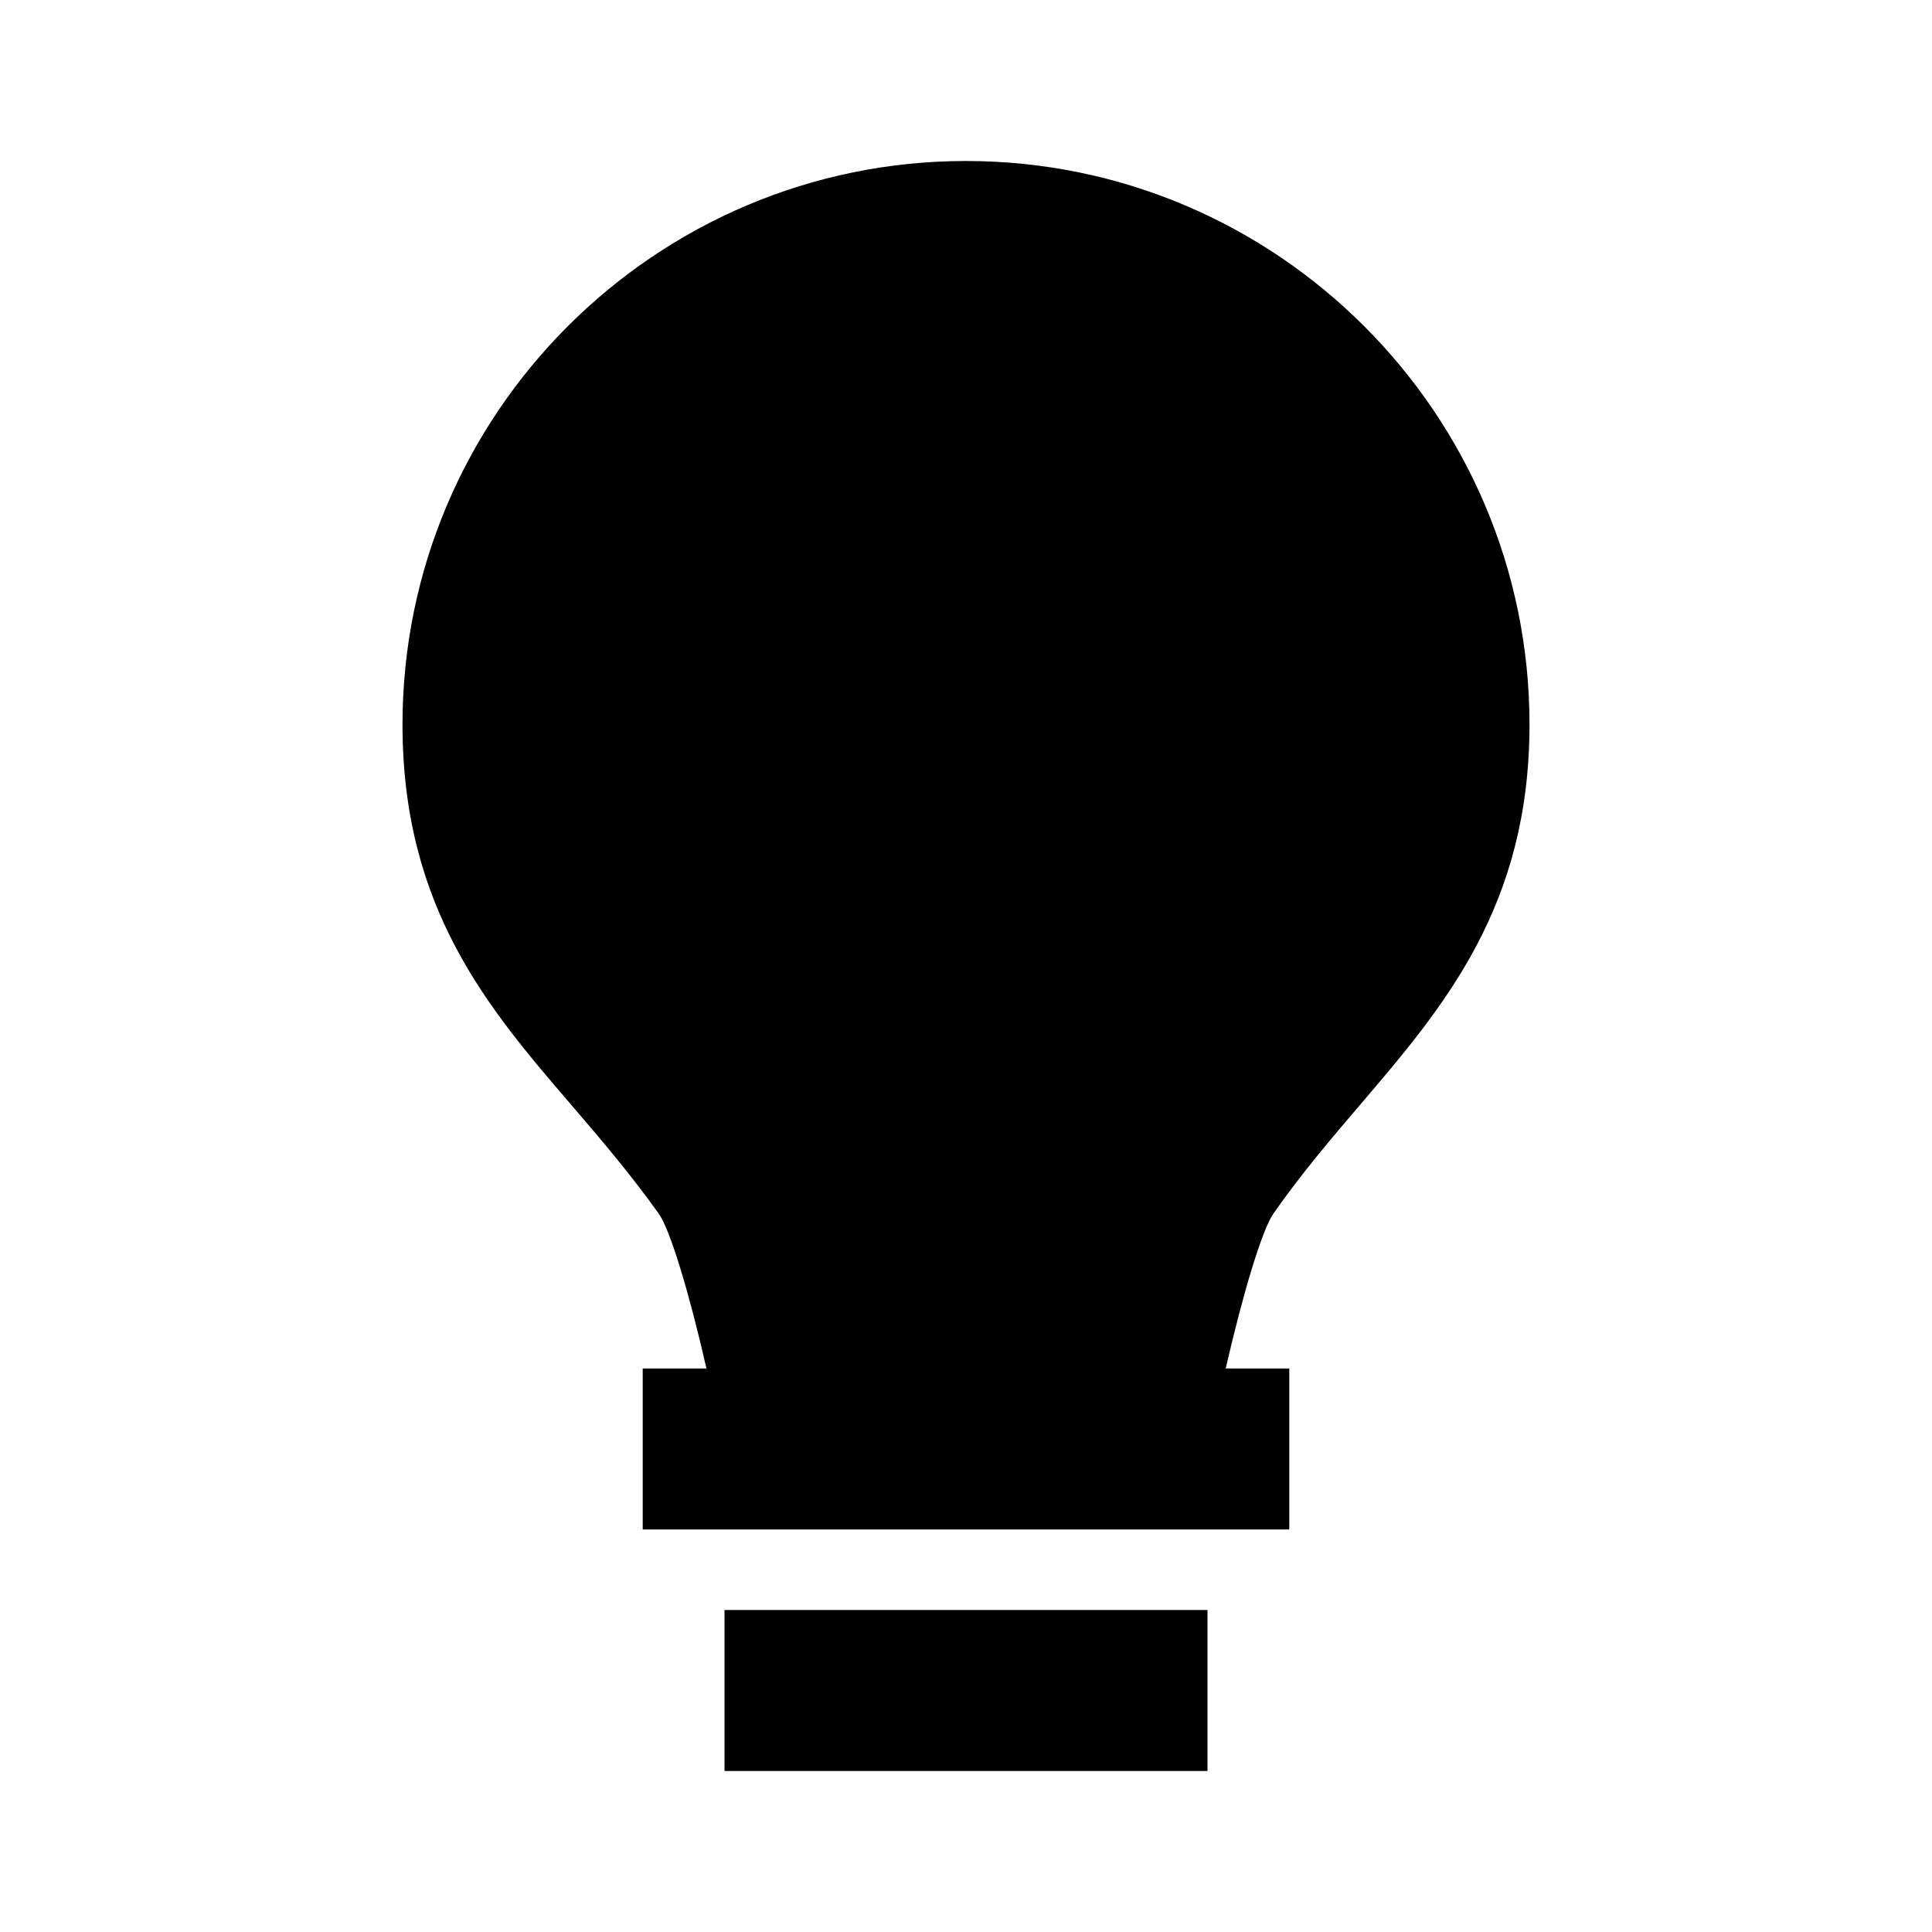<svg xmlns="http://www.w3.org/2000/svg" fill="currentColor" stroke="none" viewBox="0 0 24 24"><path d="M9 20h6v2H9zm7.906-6.288C17.936 12.506 19 11.259 19 9c0-3.859-3.141-7-7-7S5 5.141 5 9c0 2.285 1.067 3.528 2.101 4.73.358.418.729.851 1.084 1.349.144.206.38.996.591 1.921h-.792v2h8.032v-2h-.79c.213-.927.45-1.719.593-1.925.352-.503.726-.94 1.087-1.363z"/></svg>